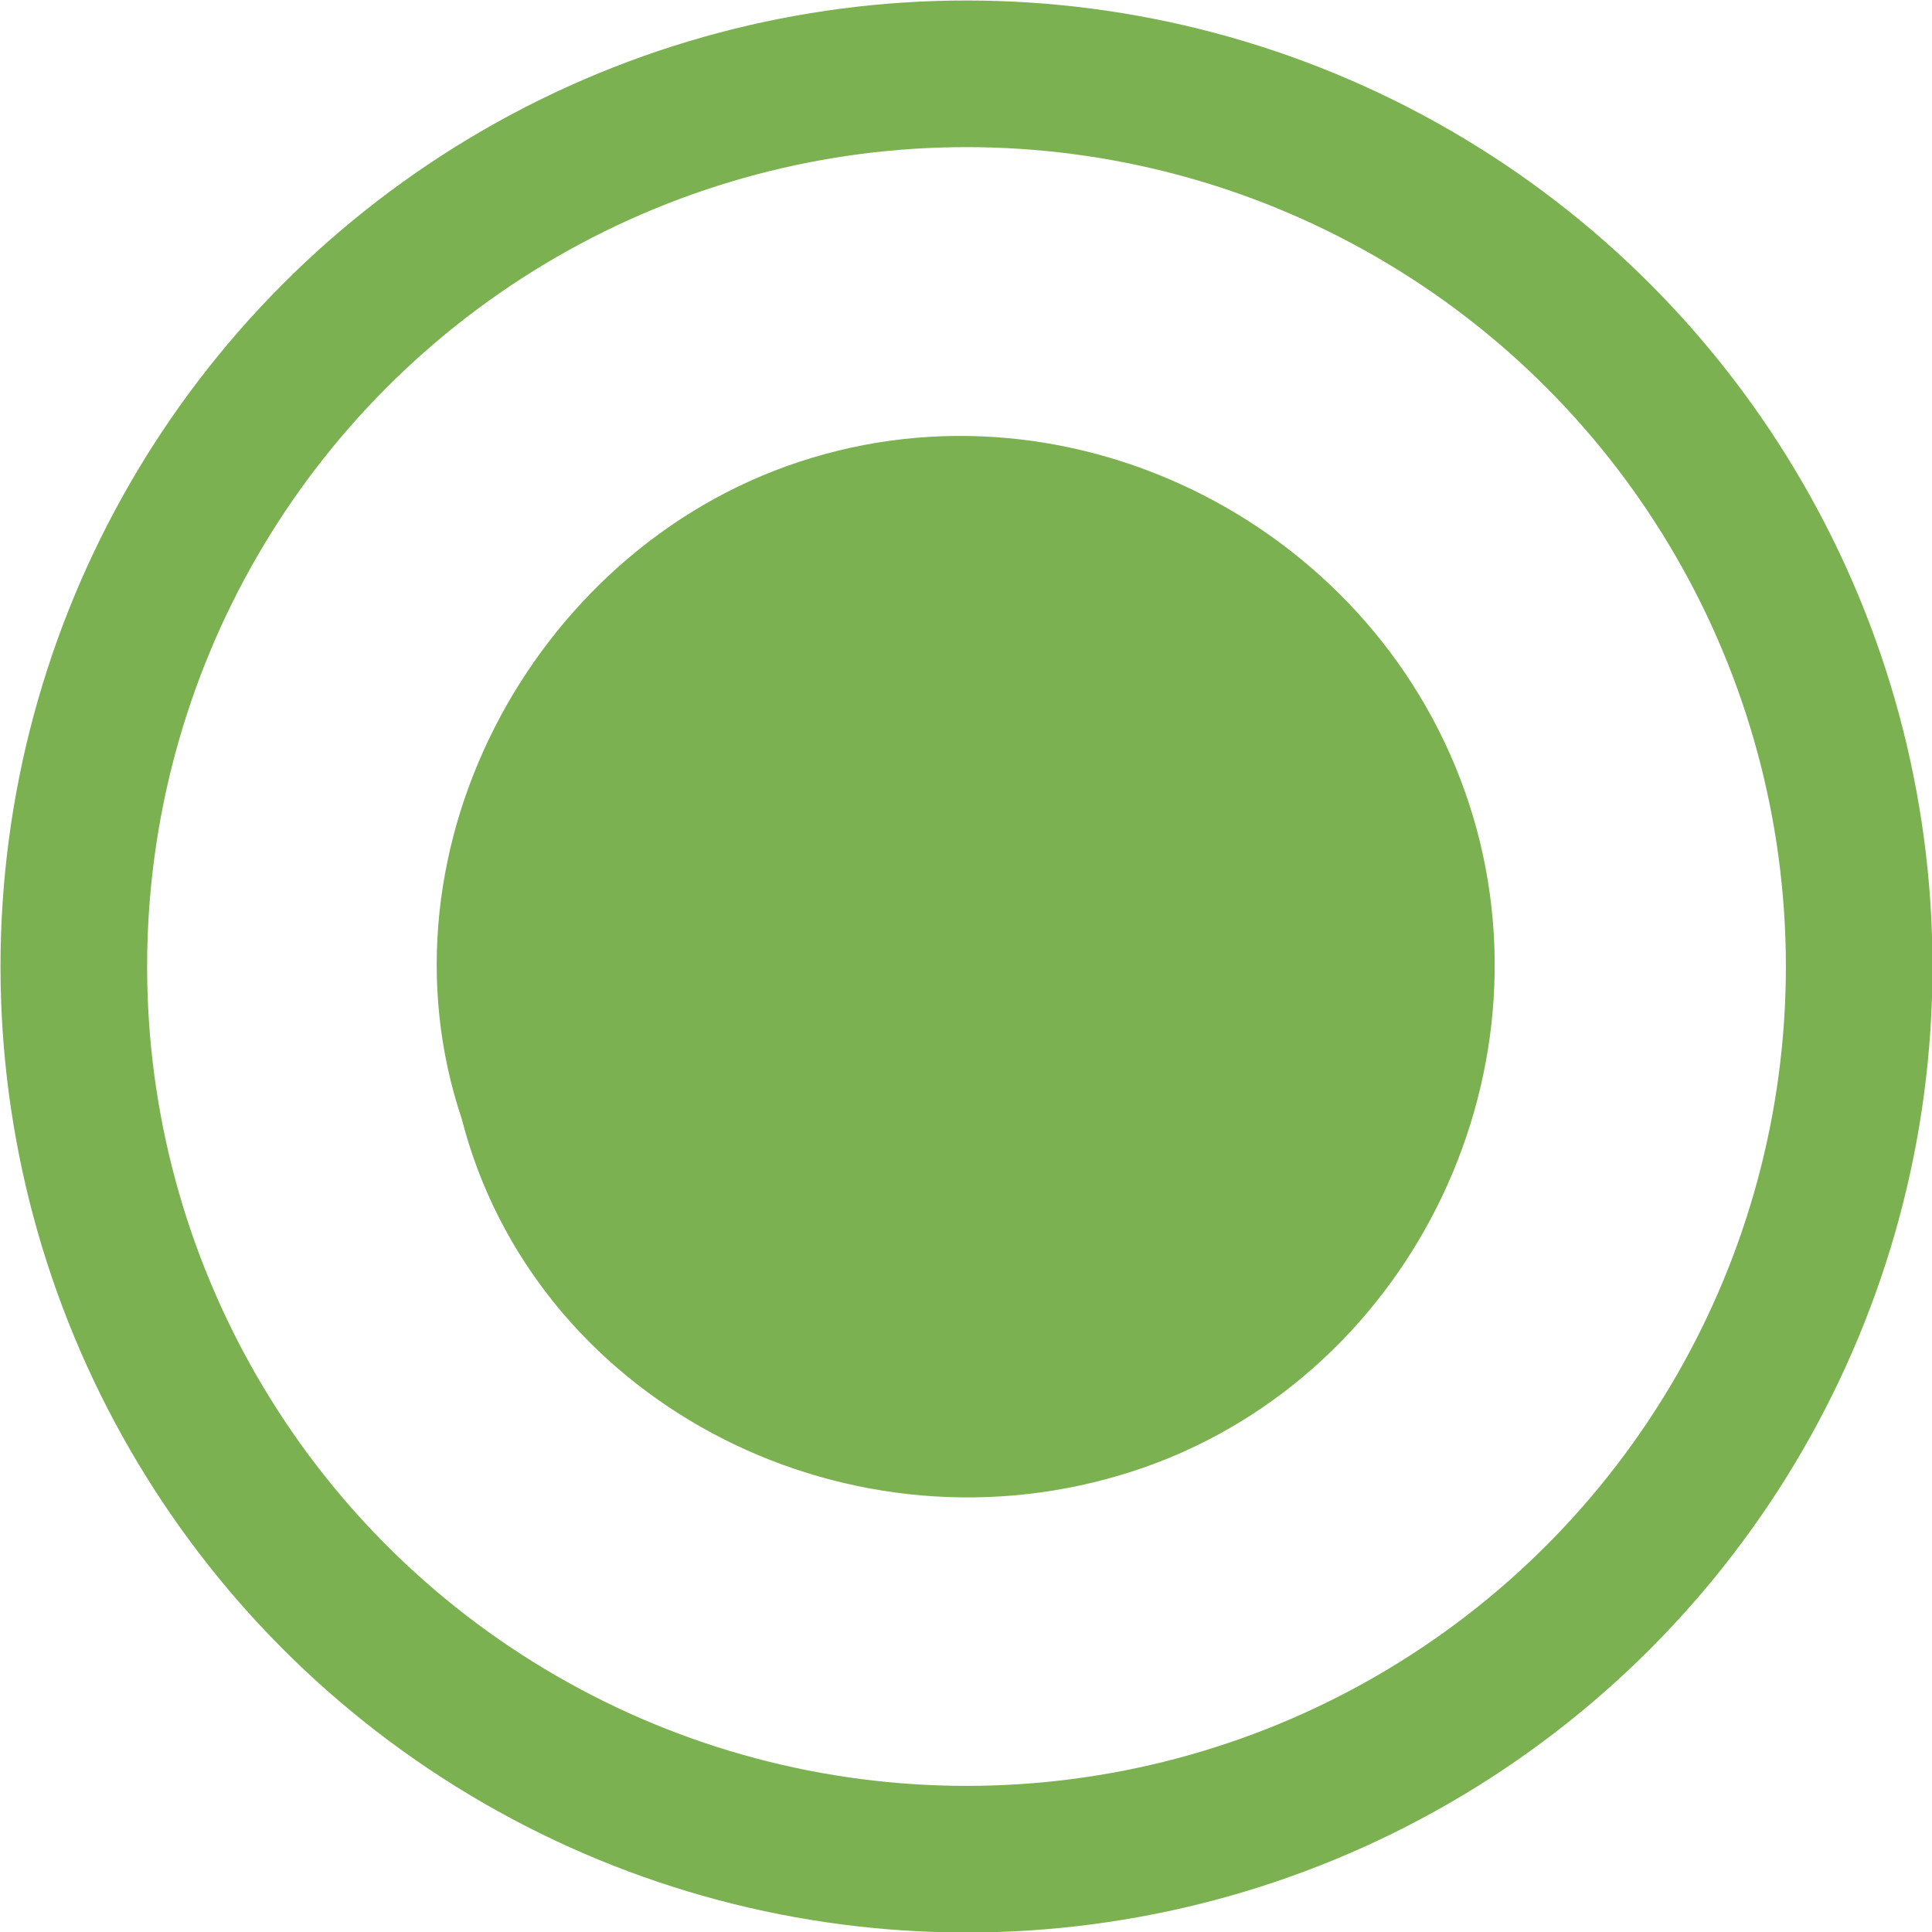 <?xml version="1.0" encoding="UTF-8"?><svg id="Ebene_2" xmlns="http://www.w3.org/2000/svg" viewBox="0 0 19.37 19.37"><g id="Ebene_1-2"><g><path d="M4.63,11.22c-.92-2.74,.78-5.81,3.51-6.63,2.78-.84,5.8,.81,6.63,3.6,.82,2.76-.77,5.78-3.54,6.6-2.82,.84-5.88-.77-6.6-3.57Z" style="fill:#7bb151;"/><circle cx="9.69" cy="9.69" r="8.95" style="fill:none; stroke:#7bb151; stroke-miterlimit:10; stroke-width:1.47px;"/></g></g></svg>